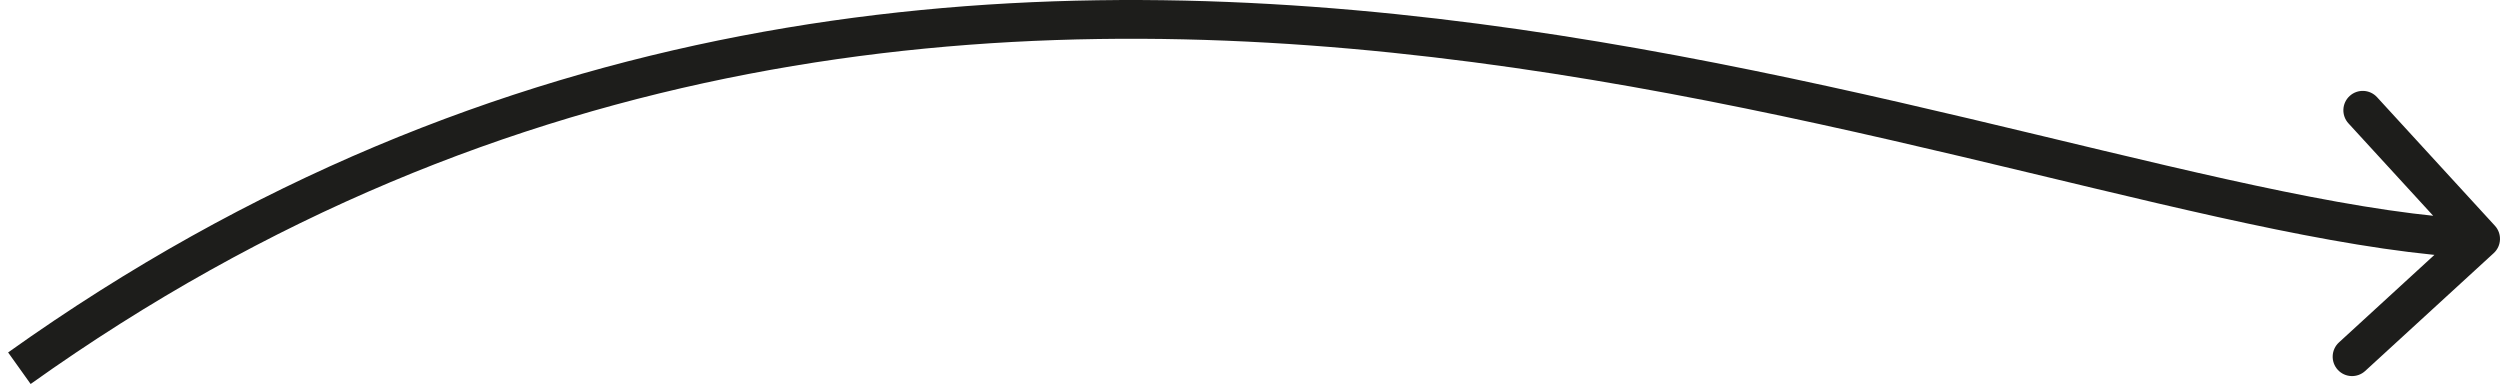 <svg width="129" height="20" viewBox="0 0 129 20" fill="none" xmlns="http://www.w3.org/2000/svg">
<path d="M128.676 13.061C129.083 12.688 129.11 12.055 128.737 11.648L122.655 5.014C122.282 4.607 121.649 4.58 121.242 4.953C120.835 5.326 120.808 5.959 121.181 6.366L126.587 12.262L120.69 17.669C120.283 18.042 120.256 18.674 120.629 19.082C121.002 19.489 121.635 19.516 122.042 19.143L128.676 13.061ZM1.581 19.814C26.203 2.26 51.601 0.333 73.938 2.951C85.117 4.261 95.513 6.707 104.671 8.904C113.782 11.089 121.761 13.054 127.957 13.323L128.043 11.325C122.088 11.066 114.338 9.166 105.137 6.959C95.983 4.763 85.481 2.29 74.171 0.964C51.529 -1.689 25.578 0.249 0.419 18.186L1.581 19.814Z" fill="#1D1D1B"/>
</svg>
